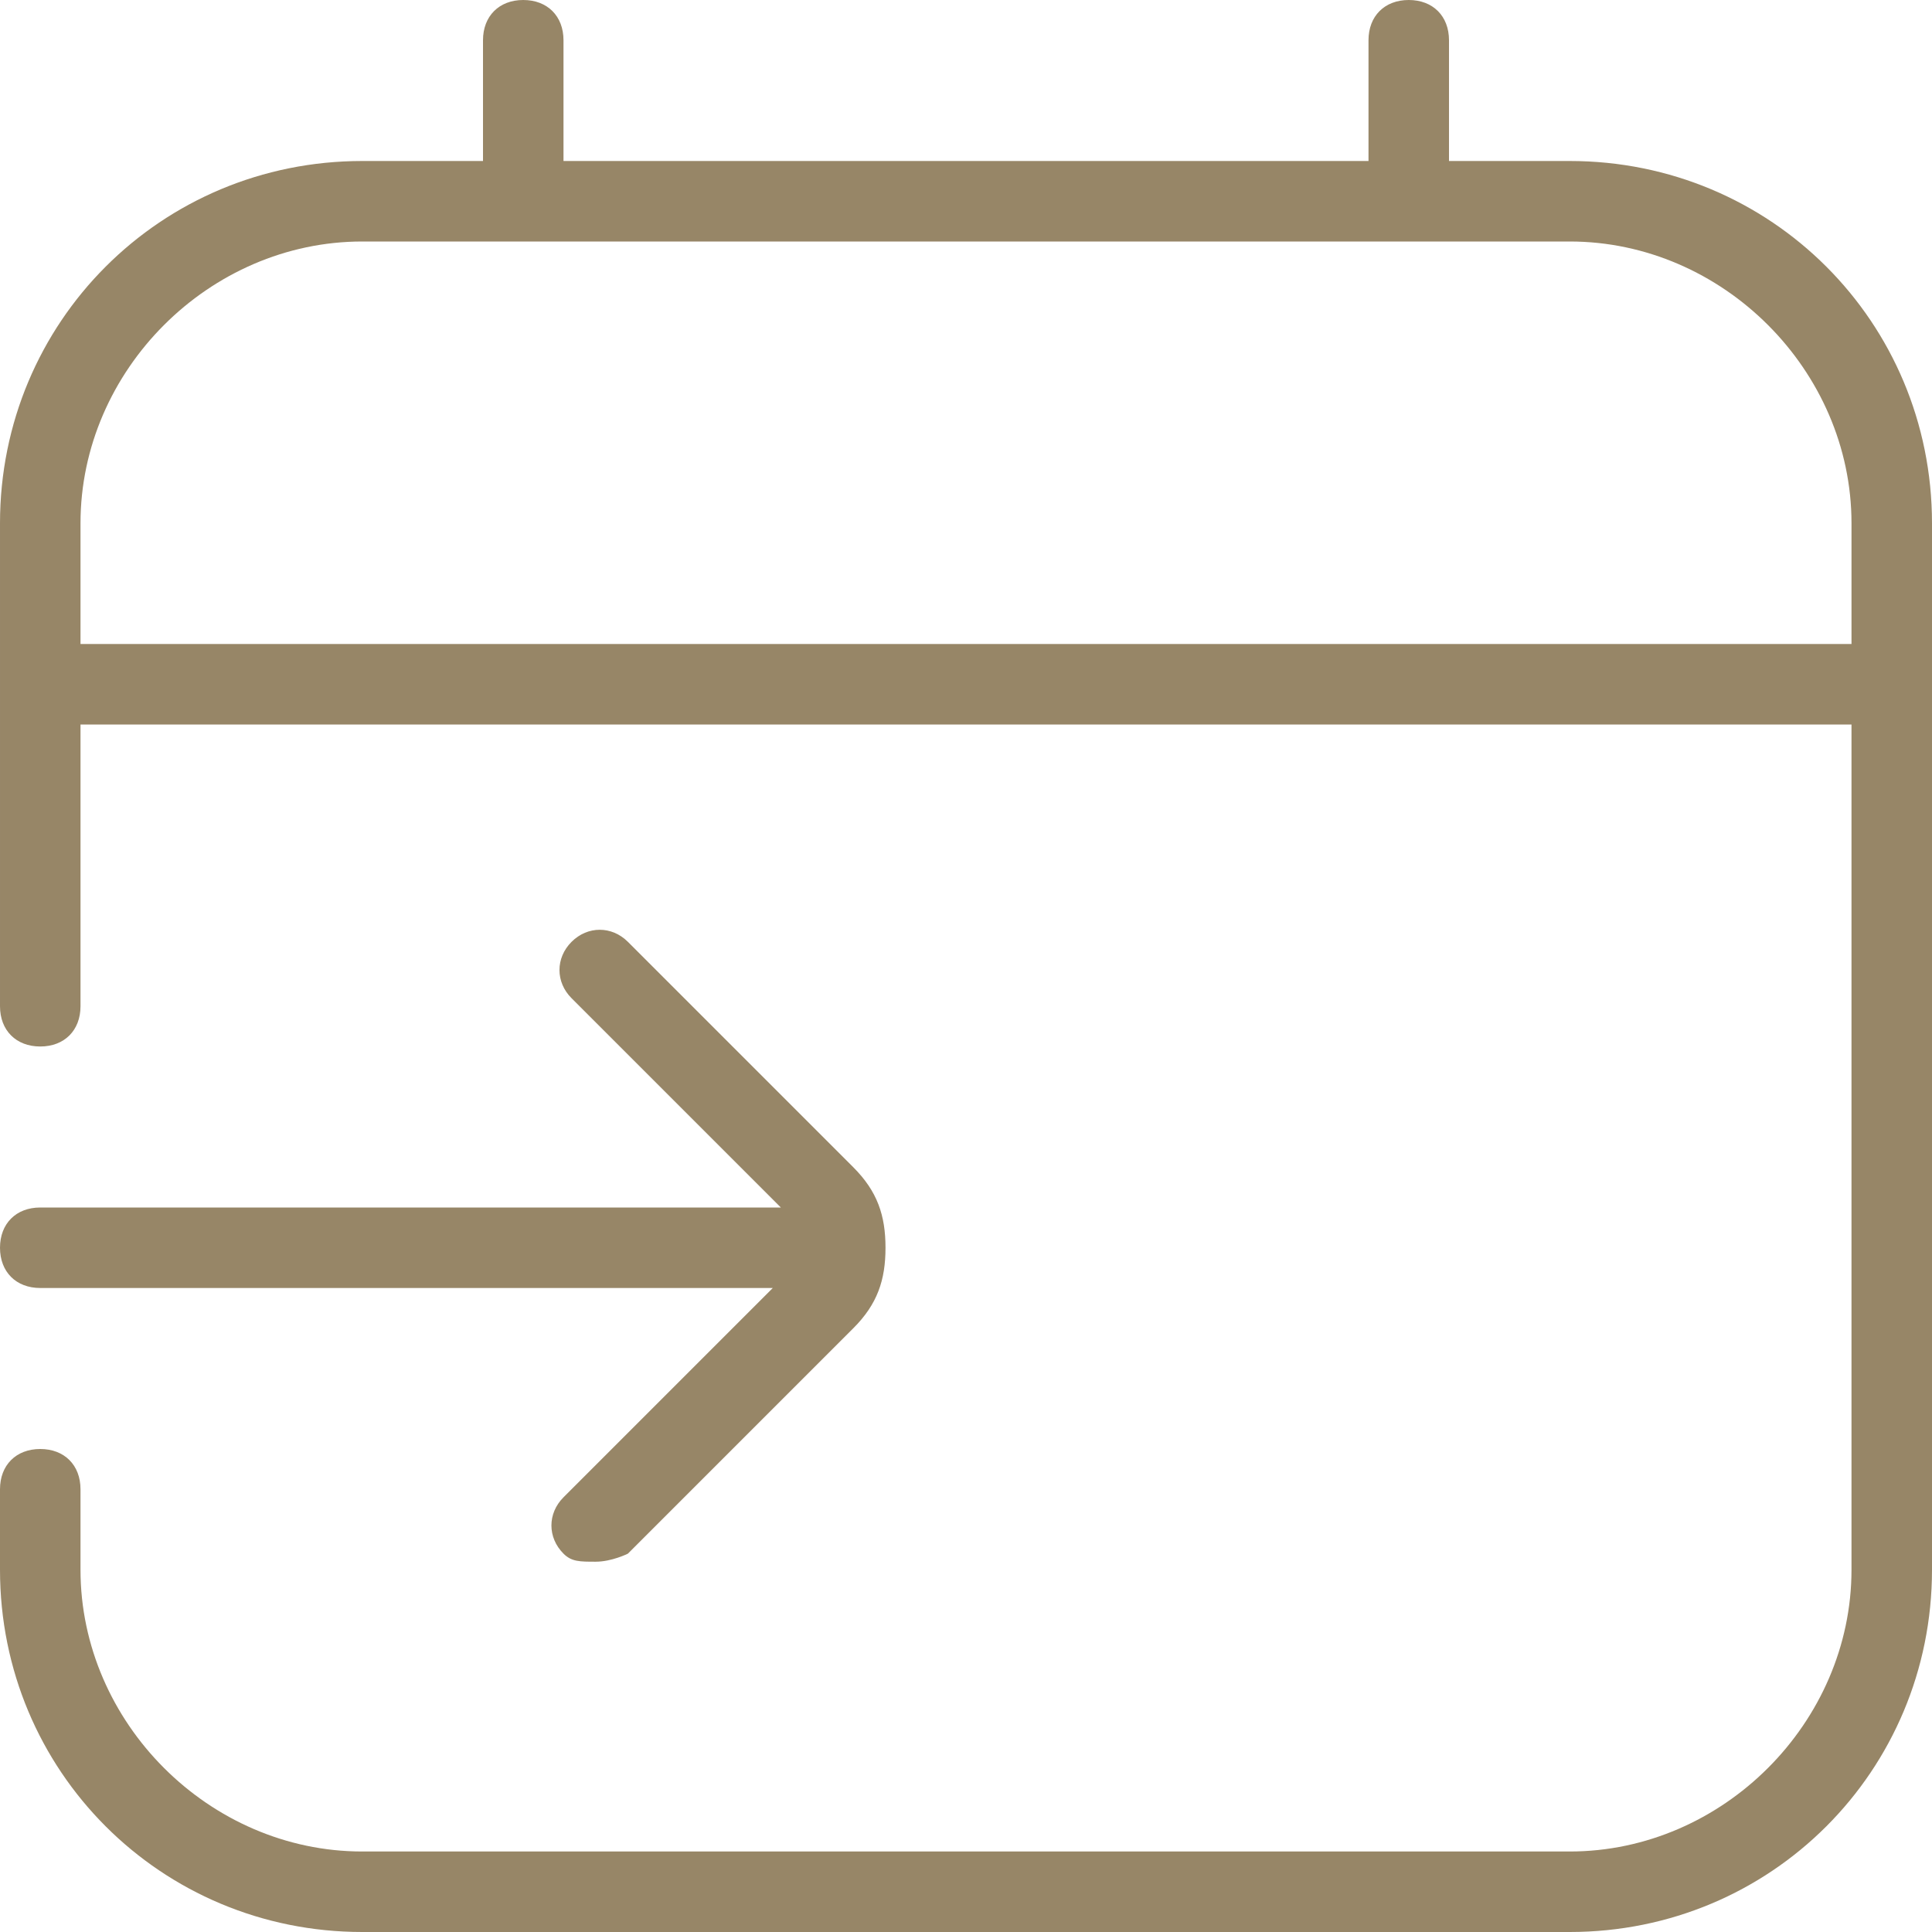 <?xml version="1.0" encoding="UTF-8"?>
<svg id="Layer_1" xmlns="http://www.w3.org/2000/svg" version="1.1" viewBox="0 0 24 24">
  <!-- Generator: Adobe Illustrator 29.3.1, SVG Export Plug-In . SVG Version: 2.1.0 Build 151)  -->
  <defs>
    <style>
      .st0 {
        fill: #978667;
      }
    </style>
  </defs>
  <path class="st0" d="M.5,15h9.2l-2.6-2.6c-.2-.2-.2-.5,0-.7s.5-.2.7,0l2.8,2.8c.3.3.4.6.4,1s-.1.7-.4,1l-2.8,2.8c0,0-.2.1-.4.1s-.3,0-.4-.1c-.2-.2-.2-.5,0-.7l2.6-2.6H.5c-.3,0-.5-.2-.5-.5s.2-.5.5-.5h0ZM24,6.5v13c0,2.5-2,4.5-4.5,4.5H4.5c-2.5,0-4.5-2-4.5-4.5v-1c0-.3.2-.5.5-.5s.5.2.5.5v1c0,1.9,1.6,3.5,3.5,3.5h15c1.9,0,3.5-1.6,3.5-3.5v-10.5H1v3.5c0,.3-.2.5-.5.5s-.5-.2-.5-.5v-6C0,4,2,2,4.5,2h1.5V.5c0-.3.2-.5.5-.5s.5.2.5.5v1.5h10V.5c0-.3.2-.5.5-.5s.5.2.5.5v1.5h1.5c2.5,0,4.5,2,4.5,4.5ZM23,8v-1.5c0-1.9-1.6-3.5-3.5-3.5H4.5c-1.9,0-3.5,1.6-3.5,3.5v1.5h22Z"/>
</svg>